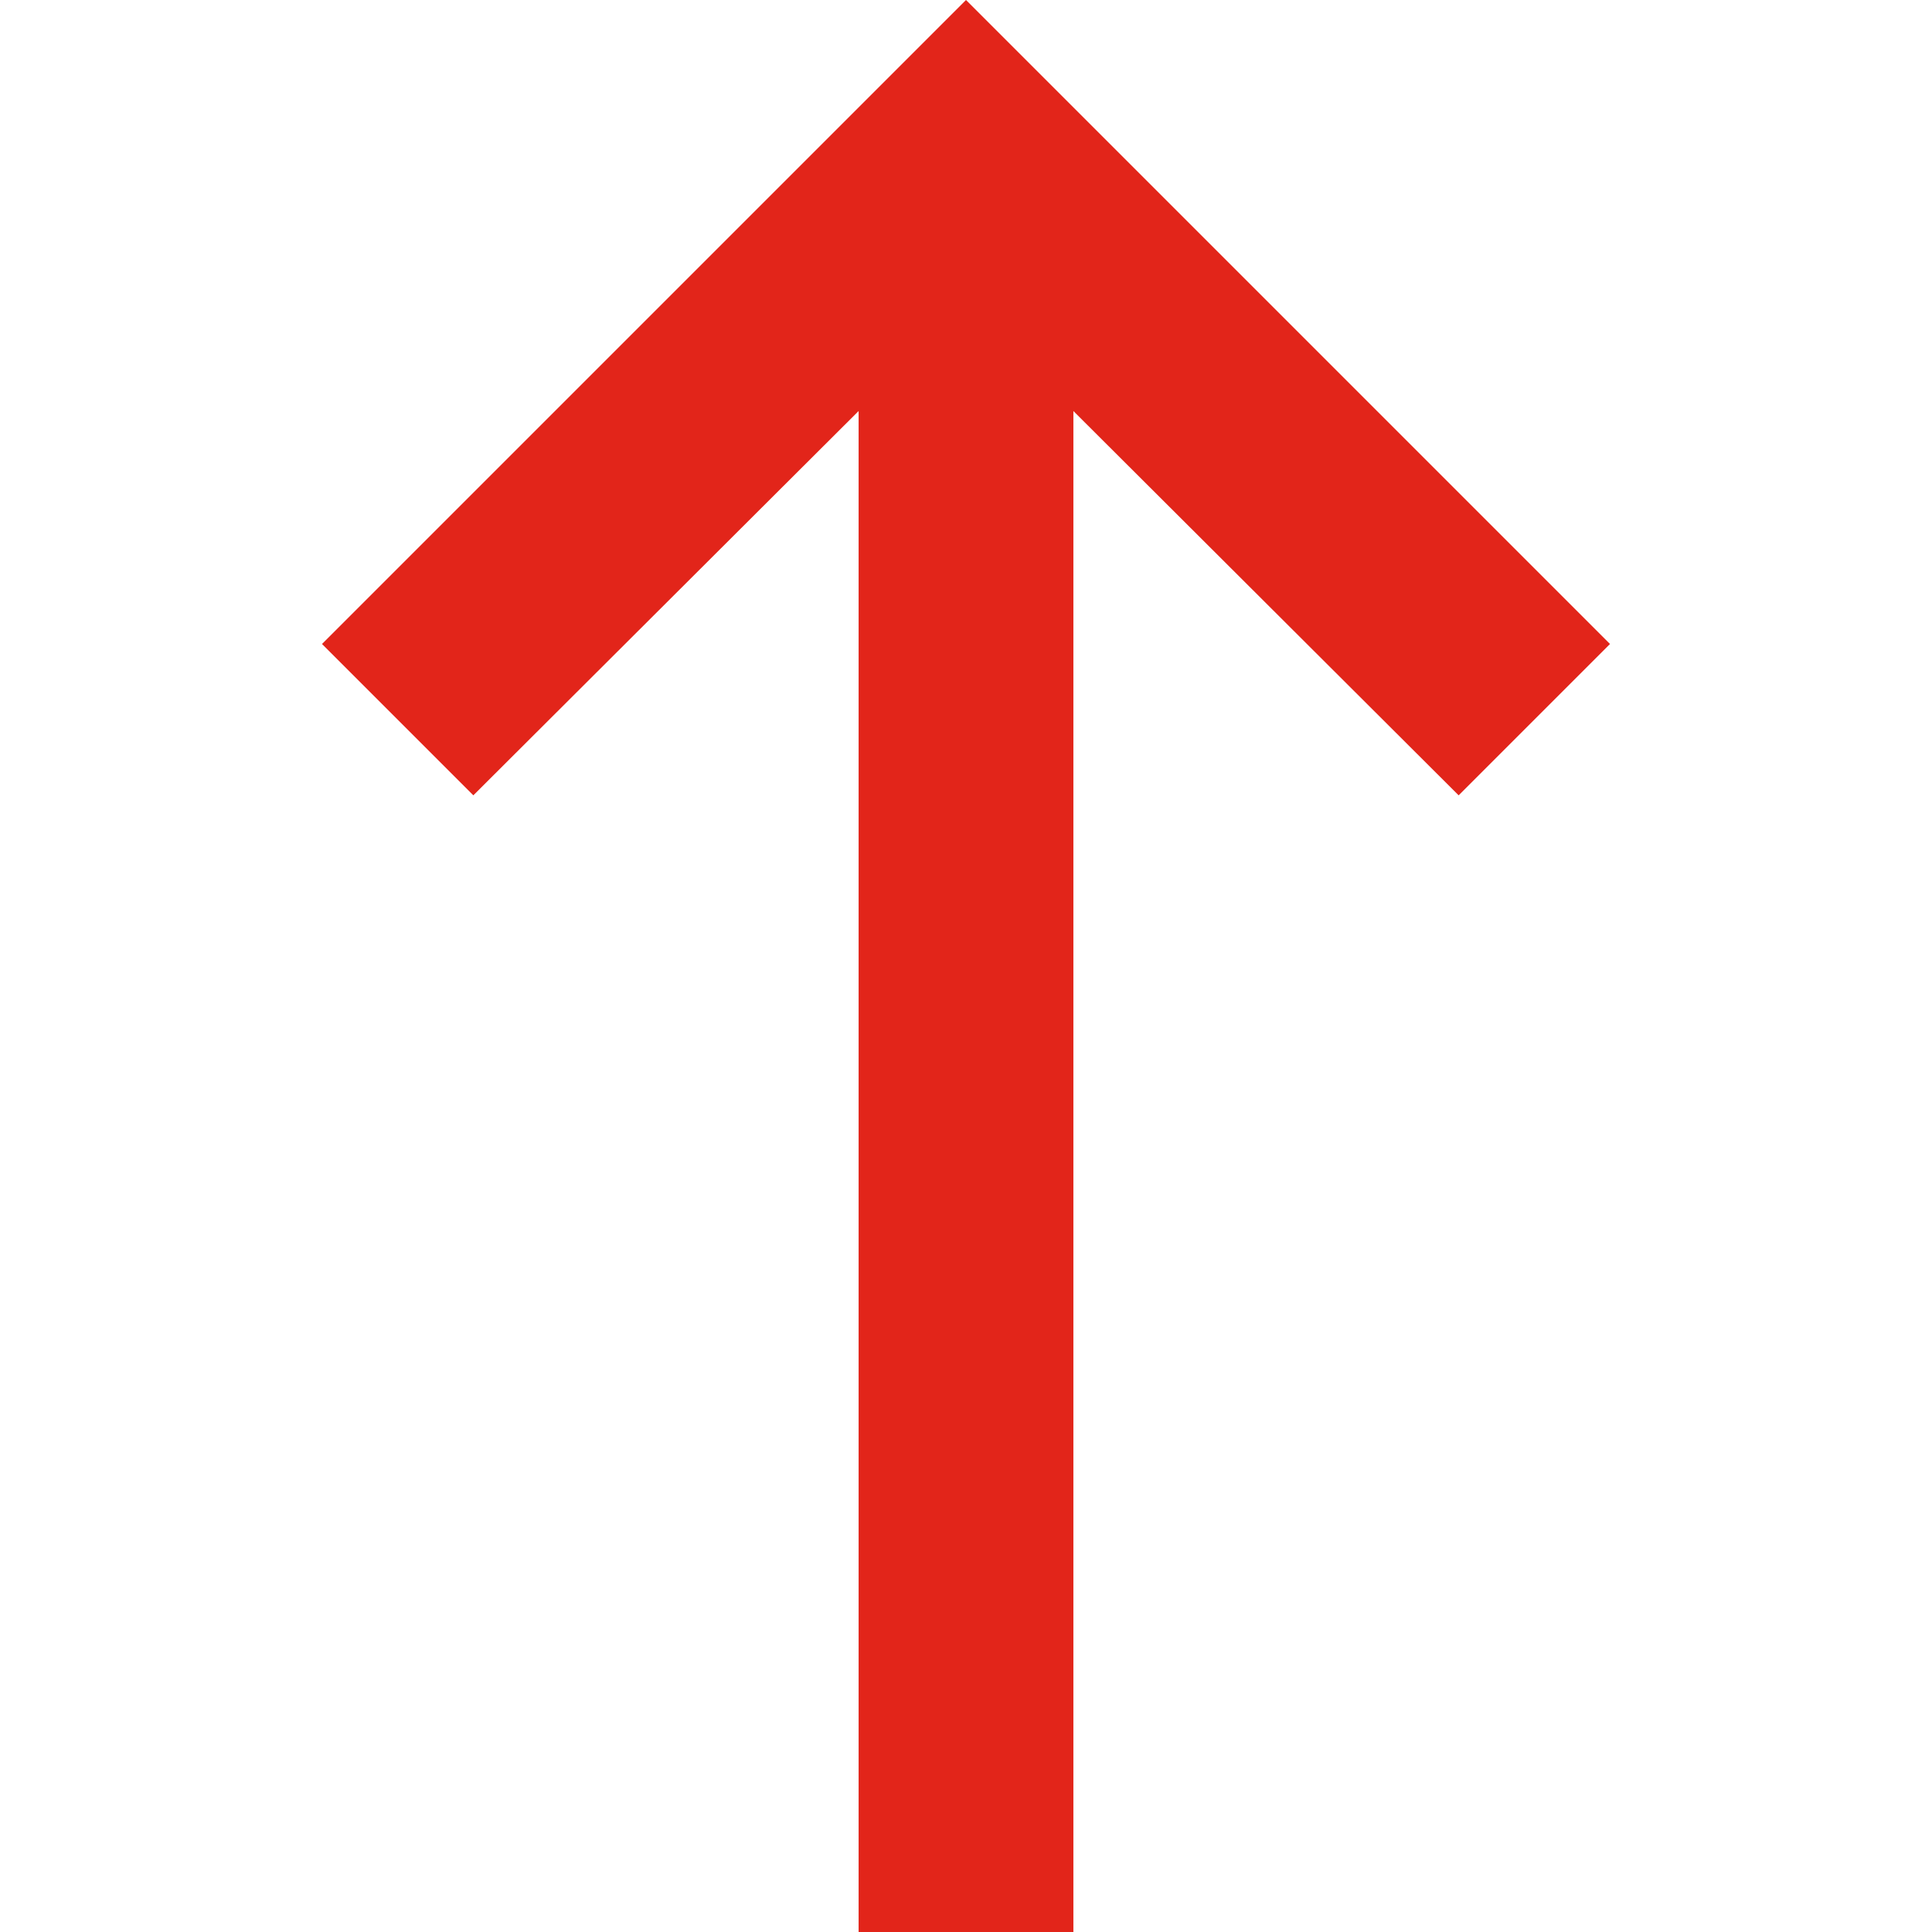 <svg xmlns="http://www.w3.org/2000/svg" width="12" height="12" viewBox="0 0 12 12"><path fill="none" d="M0 0h12v12H0z"/><path d="M6.667 12V2.553L9.06 4.94 10 4 6 0 2 4l.94.94 2.393-2.387V12z" fill="#e2251a"/></svg>